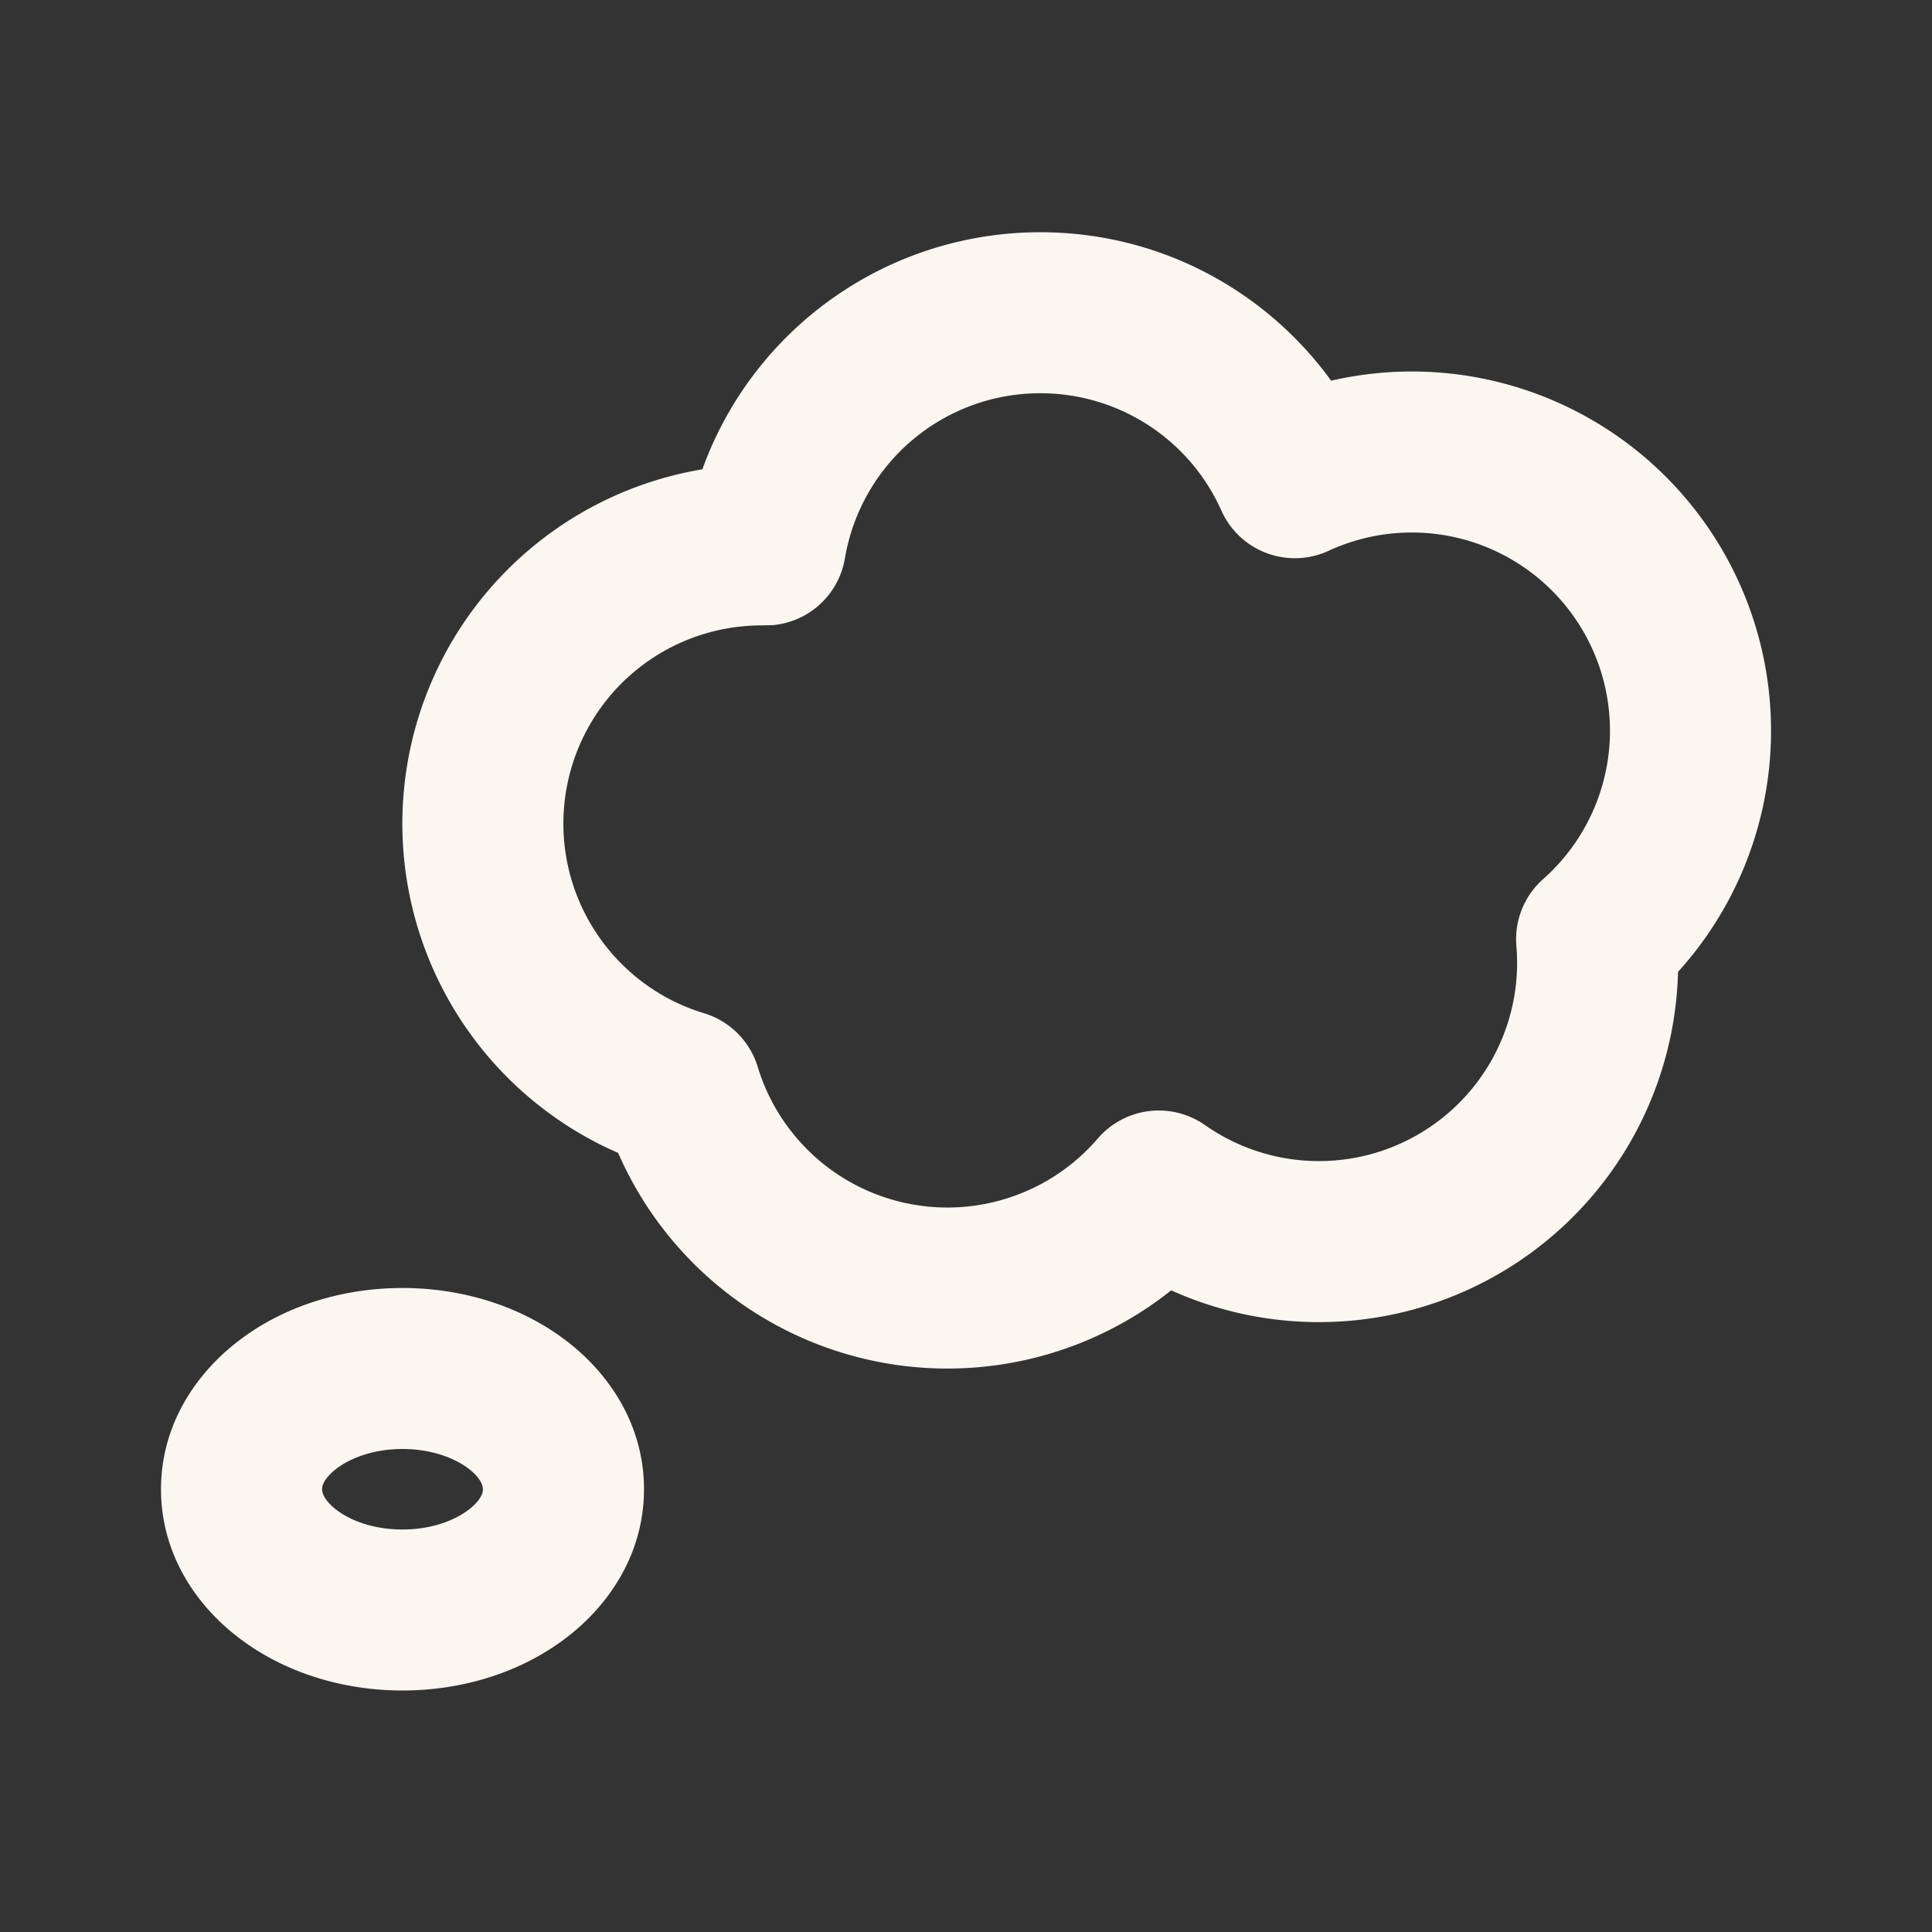 <svg xmlns="http://www.w3.org/2000/svg" width="24" height="24" viewBox="0 0 24 24"><rect x="0" y="0" width="24" height="24" fill="#333333" stroke="none"/><g fill="none" fill-rule="evenodd"><path d="m12.594 23.258l-.012.002l-.071.035l-.02.004l-.014-.004l-.071-.036q-.016-.004-.024.006l-.004.01l-.017.428l.005.02l.01.013l.104.074l.015.004l.012-.004l.104-.074l.012-.016l.004-.017l-.017-.427q-.004-.016-.016-.018m.264-.113l-.014.002l-.184.093l-.01.01l-.003.011l.018.43l.005.012l.008.008l.201.092q.019.005.029-.008l.004-.014l-.034-.614q-.005-.019-.02-.022m-.715.002a.02.02 0 0 0-.027.006l-.006.014l-.034.614q.001.018.017.024l.015-.002l.201-.093l.01-.008l.003-.011l.018-.43l-.003-.012l-.01-.01z"/><path fill="#fbf6f0" d="M5 16c.748 0 1.463.226 2.014.64c.552.413.986 1.06.986 1.86s-.434 1.447-.986 1.86c-.55.414-1.266.64-2.014.64s-1.463-.226-2.014-.64C2.434 19.948 2 19.3 2 18.5s.434-1.447.986-1.86C3.536 16.225 4.252 16 5 16m0 2c-.357 0-.641.11-.814.24c-.123.092-.165.17-.18.218L4 18.5l.007.042c.014.048.056.126.179.219c.173.13.457.239.814.239s.641-.11.814-.24c.123-.092.165-.17.18-.218L6 18.5l-.007-.042c-.014-.048-.056-.126-.179-.219C5.641 18.11 5.357 18 5 18m7.923-15.115c1.487 0 2.803.727 3.613 1.844a4.462 4.462 0 0 1 4.309 7.344a4.462 4.462 0 0 1-6.296 3.956a4.462 4.462 0 0 1-6.87-1.707A4.462 4.462 0 0 1 8.725 5.83a4.46 4.46 0 0 1 4.197-2.945Zm0 2a2.46 2.46 0 0 0-2.427 2.05a1 1 0 0 1-.888.83l-.146.004a2.462 2.462 0 0 0-.716 4.818a1 1 0 0 1 .667.667a2.463 2.463 0 0 0 4.224.889a1 1 0 0 1 1.333-.166a2.462 2.462 0 0 0 3.867-2.225a1 1 0 0 1 .333-.832a2.462 2.462 0 0 0-2.665-4.078a1 1 0 0 1-1.333-.5a2.46 2.46 0 0 0-2.249-1.457"/></g></svg>